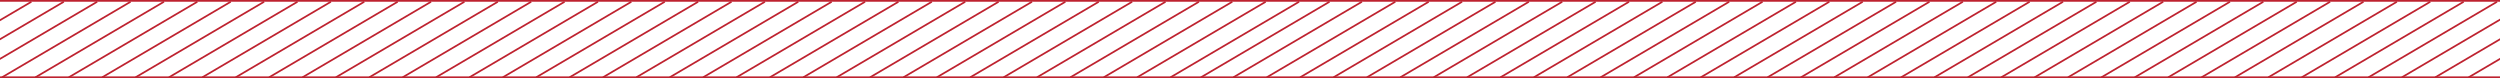 <?xml version="1.0" encoding="UTF-8"?>
<svg xmlns="http://www.w3.org/2000/svg" width="1440" height="45" viewBox="0 0 1440 45" fill="none">
  <path d="M-56 44.551L18.093 1" stroke="#BE222F"></path>
  <path d="M-37.335 44.551L36.758 1" stroke="#BE222F"></path>
  <path d="M-18.105 44.551L55.988 1" stroke="#BE222F"></path>
  <path d="M1.125 44.551L75.219 1" stroke="#BE222F"></path>
  <path d="M20.356 44.551L94.449 1" stroke="#BE222F"></path>
  <path d="M39.586 44.551L113.679 1" stroke="#BE222F"></path>
  <path d="M58.816 44.551L132.91 1" stroke="#BE222F"></path>
  <path d="M78.047 44.551L152.14 1" stroke="#BE222F"></path>
  <path d="M97.277 44.551L171.37 1" stroke="#BE222F"></path>
  <path d="M116.507 44.551L190.601 1" stroke="#BE222F"></path>
  <path d="M135.738 44.551L209.831 1" stroke="#BE222F"></path>
  <path d="M154.968 44.551L229.061 1" stroke="#BE222F"></path>
  <path d="M174.198 44.551L248.292 1" stroke="#BE222F"></path>
  <path d="M193.429 44.551L267.522 1" stroke="#BE222F"></path>
  <path d="M212.659 44.551L286.752 1" stroke="#BE222F"></path>
  <path d="M231.889 44.551L305.982 1" stroke="#BE222F"></path>
  <path d="M251.12 44.551L325.213 1" stroke="#BE222F"></path>
  <path d="M270.35 44.551L344.443 1" stroke="#BE222F"></path>
  <path d="M289.58 44.551L363.673 1" stroke="#BE222F"></path>
  <path d="M308.811 44.551L382.904 1" stroke="#BE222F"></path>
  <path d="M328.041 44.551L402.134 1" stroke="#BE222F"></path>
  <path d="M347.271 44.551L421.364 1" stroke="#BE222F"></path>
  <path d="M366.501 44.551L440.595 1" stroke="#BE222F"></path>
  <path d="M385.732 44.551L459.825 1" stroke="#BE222F"></path>
  <path d="M404.962 44.551L479.055 1" stroke="#BE222F"></path>
  <path d="M424.192 44.551L498.286 1" stroke="#BE222F"></path>
  <path d="M443.423 44.551L517.516 1" stroke="#BE222F"></path>
  <path d="M462.653 44.551L536.746 1" stroke="#BE222F"></path>
  <path d="M481.883 44.551L555.977 1" stroke="#BE222F"></path>
  <path d="M501.114 44.551L575.207 1" stroke="#BE222F"></path>
  <path d="M520.344 44.551L594.438 1" stroke="#BE222F"></path>
  <path d="M539.574 44.551L613.668 1" stroke="#BE222F"></path>
  <path d="M558.805 44.551L632.898 1" stroke="#BE222F"></path>
  <path d="M578.035 44.551L652.128 1" stroke="#BE222F"></path>
  <path d="M597.265 44.551L671.359 1" stroke="#BE222F"></path>
  <path d="M616.496 44.551L690.589 1" stroke="#BE222F"></path>
  <path d="M635.726 44.551L709.819 1" stroke="#BE222F"></path>
  <path d="M654.956 44.551L729.05 1" stroke="#BE222F"></path>
  <path d="M674.187 44.551L748.28 1" stroke="#BE222F"></path>
  <path d="M691.72 44.551L765.814 1" stroke="#BE222F"></path>
  <path d="M710.385 44.551L784.478 1" stroke="#BE222F"></path>
  <path d="M729.615 44.551L803.709 1" stroke="#BE222F"></path>
  <path d="M748.846 44.551L822.939 1" stroke="#BE222F"></path>
  <path d="M768.076 44.551L842.169 1" stroke="#BE222F"></path>
  <path d="M787.306 44.551L861.399 1" stroke="#BE222F"></path>
  <path d="M806.537 44.551L880.63 1" stroke="#BE222F"></path>
  <path d="M825.767 44.551L899.86 1" stroke="#BE222F"></path>
  <path d="M844.997 44.551L919.091 1" stroke="#BE222F"></path>
  <path d="M864.228 44.551L938.321 1" stroke="#BE222F"></path>
  <path d="M883.458 44.551L957.551 1" stroke="#BE222F"></path>
  <path d="M902.688 44.551L976.782 1" stroke="#BE222F"></path>
  <path d="M921.918 44.551L996.012 1" stroke="#BE222F"></path>
  <path d="M941.149 44.551L1015.24 1" stroke="#BE222F"></path>
  <path d="M960.379 44.551L1034.47 1" stroke="#BE222F"></path>
  <path d="M979.61 44.551L1053.7 1" stroke="#BE222F"></path>
  <path d="M998.84 44.551L1072.93 1" stroke="#BE222F"></path>
  <path d="M1018.07 44.551L1092.16 1" stroke="#BE222F"></path>
  <path d="M1037.3 44.551L1111.39 1" stroke="#BE222F"></path>
  <path d="M1056.53 44.551L1130.62 1" stroke="#BE222F"></path>
  <path d="M1075.76 44.551L1149.85 1" stroke="#BE222F"></path>
  <path d="M1094.99 44.551L1169.08 1" stroke="#BE222F"></path>
  <path d="M1114.22 44.551L1188.31 1" stroke="#BE222F"></path>
  <path d="M1133.45 44.551L1207.55 1" stroke="#BE222F"></path>
  <path d="M1152.68 44.551L1226.78 1" stroke="#BE222F"></path>
  <path d="M1171.91 44.551L1246.01 1" stroke="#BE222F"></path>
  <path d="M1191.14 44.551L1265.24 1" stroke="#BE222F"></path>
  <path d="M1210.37 44.551L1284.47 1" stroke="#BE222F"></path>
  <path d="M1229.6 44.551L1303.7 1" stroke="#BE222F"></path>
  <path d="M1248.83 44.551L1322.93 1" stroke="#BE222F"></path>
  <path d="M1268.06 44.551L1342.16 1" stroke="#BE222F"></path>
  <path d="M1287.29 44.551L1361.39 1" stroke="#BE222F"></path>
  <path d="M1306.52 44.551L1380.62 1" stroke="#BE222F"></path>
  <path d="M1325.76 44.551L1399.85 1" stroke="#BE222F"></path>
  <path d="M1344.99 44.551L1419.08 1" stroke="#BE222F"></path>
  <path d="M1364.22 44.551L1438.31 1" stroke="#BE222F"></path>
  <path d="M1383.45 44.551L1457.54 1" stroke="#BE222F"></path>
  <path d="M1402.68 44.551L1476.77 1" stroke="#BE222F"></path>
  <path d="M1421.91 44.551L1496 1" stroke="#BE222F"></path>
  <line y1="44.5" x2="1440" y2="44.5" stroke="#BE222F"></line>
  <line y1="0.5" x2="1440" y2="0.5" stroke="#BE222F"></line>
</svg>
